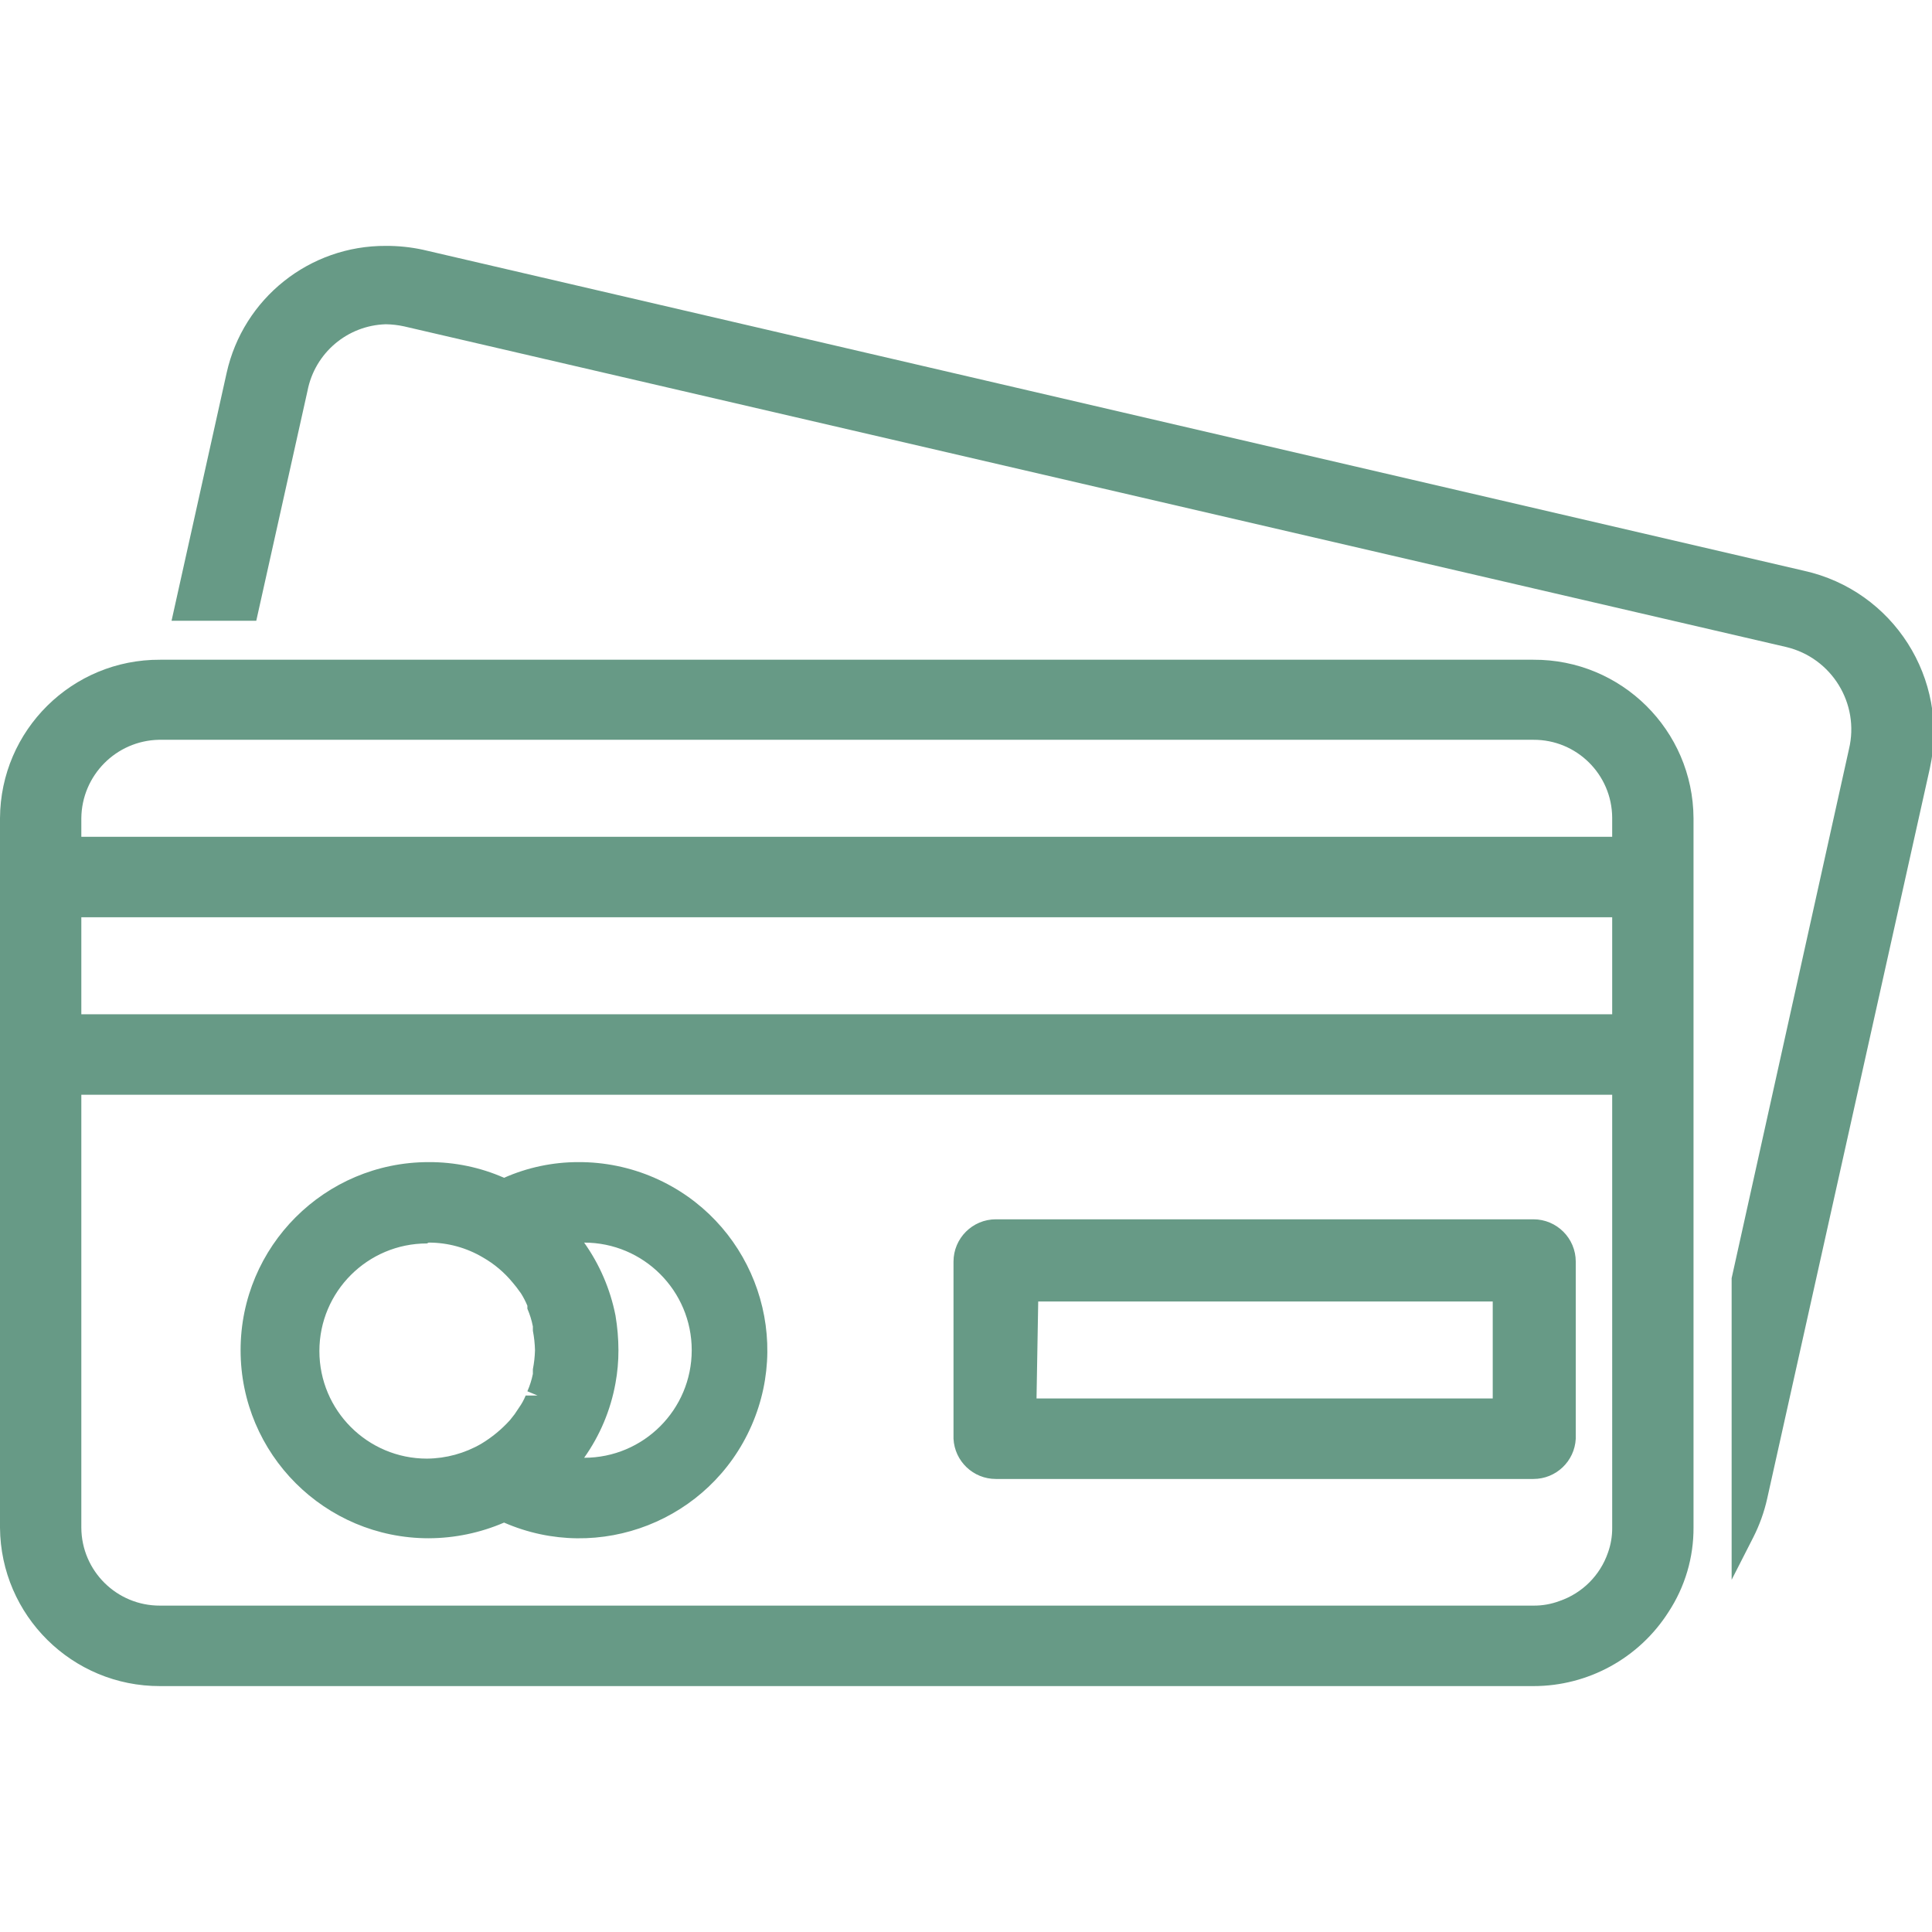 <?xml version="1.0" encoding="utf-8"?>
<!-- Generator: Adobe Illustrator 16.0.0, SVG Export Plug-In . SVG Version: 6.00 Build 0)  -->
<!DOCTYPE svg PUBLIC "-//W3C//DTD SVG 1.1//EN" "http://www.w3.org/Graphics/SVG/1.1/DTD/svg11.dtd">
<svg version="1.1" id="bc54b58b-45d4-4a1b-be9e-364b43e3bc20"
	 xmlns="http://www.w3.org/2000/svg" xmlns:xlink="http://www.w3.org/1999/xlink" x="0px" y="0px" width="595.281px"
	 height="595.275px" viewBox="0 123.307 595.281 595.275" enable-background="new 0 123.307 595.281 595.275" xml:space="preserve">
<title>discount</title>
<path fill="#679A86" d="M472.466,326.583H49.335C22.232,326.438,0.145,348.292,0,375.394v0.001v218.613
	c0.215,27.073,22.261,48.886,49.335,48.813h423.131c16.869,0.007,32.574-8.608,41.633-22.84c5.086-7.751,7.766-16.833,7.701-26.104
	V375.395C521.656,348.293,499.57,326.439,472.466,326.583L472.466,326.583z M496.742,594.009c0.023,2.624-0.418,5.231-1.305,7.7l0,0
	c-2.408,6.984-7.896,12.472-14.879,14.879c-2.586,0.976-5.33,1.462-8.092,1.436H49.335C36,618.095,25.131,607.344,25.059,594.01
	v-0.001V460.622h471.683V594.009z M496.742,435.824H25.059v-29.888h471.683V435.824z M496.742,381.138H25.059v-5.743
	c0.138-13.177,10.71-23.864,23.884-24.146h423.523c13.334-0.072,24.203,10.68,24.275,24.015c0,0.044,0,0.087,0,0.131V381.138z
	 M132.082,597.271c7.99-0.026,15.893-1.669,23.231-4.829c29.338,12.79,63.489-0.625,76.278-29.963
	c12.789-29.338-0.625-63.488-29.963-76.278c-7.403-3.227-15.399-4.871-23.475-4.827c-7.866,0.003-15.646,1.647-22.84,4.829
	c-7.319-3.221-15.235-4.866-23.231-4.829c-32.004,0-57.949,25.944-57.949,57.949C74.133,571.327,100.077,597.271,132.082,597.271z
	 M189.639,528.621c-1.595-8.082-4.887-15.733-9.658-22.449c18.309,0,33.151,14.843,33.151,33.151s-14.842,33.15-33.151,33.15
	c4.87-6.854,8.167-14.696,9.658-22.971c0.617-3.358,0.922-6.766,0.914-10.18C190.542,535.736,190.237,532.157,189.639,528.621z
	 M132.082,506.172c5.878-0.01,11.65,1.568,16.706,4.568c3.488,1.989,6.584,4.6,9.136,7.7l1.175,1.436l1.436,1.958
	c0.755,1.206,1.41,2.472,1.958,3.785v0.913c0.765,1.76,1.334,3.598,1.697,5.481v1.306c0.383,1.979,0.602,3.987,0.652,6.004
	c-0.051,1.973-0.27,3.937-0.652,5.873v1.436c-0.372,1.84-0.94,3.634-1.697,5.351l3.132,1.306l0,0h-3.654
	c-0.544,1.34-1.245,2.61-2.088,3.785l-1.305,1.958l-1.436,1.827c-2.583,2.859-5.573,5.322-8.875,7.309
	c-5.08,2.942-10.836,4.516-16.706,4.567c-18.309,0-33.151-14.842-33.151-33.15s14.842-33.151,33.151-33.151L132.082,506.172z
	 M306.841,579h165.625c6.959,0.009,12.703-5.447,13.051-12.399v-54.556c0-7.208-5.844-13.051-13.051-13.051H306.841
	c-7.207,0-13.051,5.843-13.051,13.051V566.6C294.138,573.552,299.88,579.008,306.841,579L306.841,579z M319.892,524.313h140.043
	v29.889H319.371L319.892,524.313z M555.865,299.175l-425.61-98.931c-3.732-0.799-7.539-1.192-11.355-1.175
	c-23.536-0.129-43.974,16.178-49.074,39.154l-16.967,76.352h26.103l15.792-70.869c2.257-11.643,12.292-20.158,24.146-20.491
	c1.888,0.03,3.768,0.249,5.612,0.652l425.871,98.8c14.02,3.354,22.668,17.435,19.316,31.454l-36.152,163.015V594.4v15.662
	l6.656-13.052c1.934-3.806,3.381-7.84,4.307-12.008l50.119-225.008C600.699,332.499,583.353,305.281,555.865,299.175z"/>
</svg>
